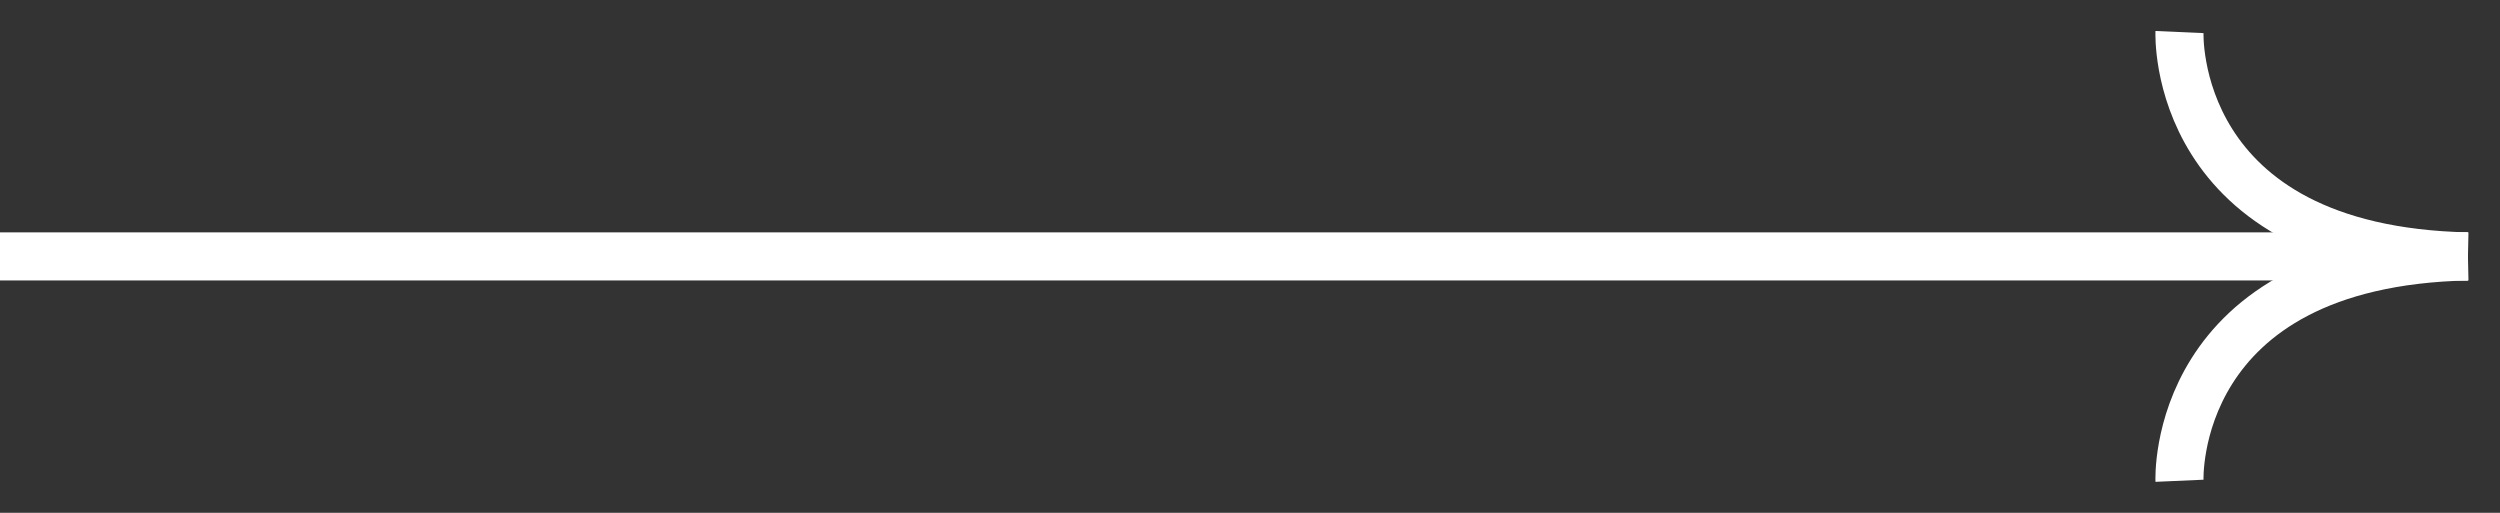 <svg width="78" height="16" viewBox="0 0 78 16" fill="none" xmlns="http://www.w3.org/2000/svg">
<rect x="0" y="0" width="78" height="16" fill="#333333" stroke="none"/>
<path d="M0 8H77" stroke="white" stroke-width="1.5"/>
<path d="M68 15C68 15 67.7 8.2 77 8" stroke="white" stroke-width="1.5"/>
<path d="M68 1C68 1 67.7 7.8 77 8" stroke="white" stroke-width="1.5"/>
</svg>
